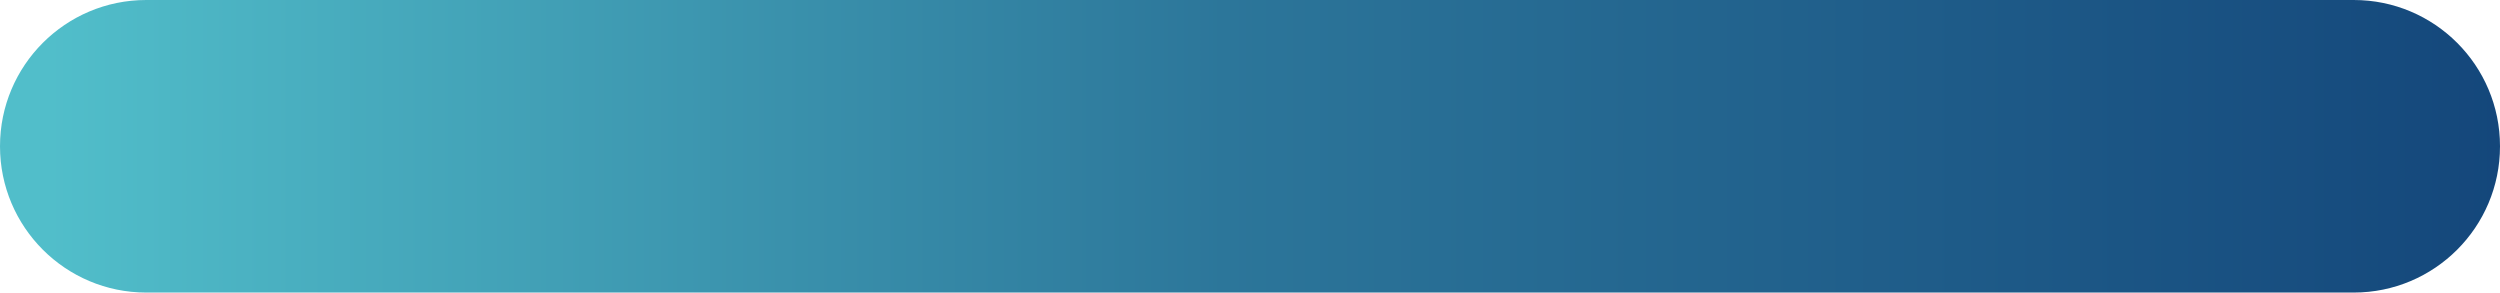 <svg width="282" height="33" viewBox="0 0 282 33" fill="none" xmlns="http://www.w3.org/2000/svg">
<path d="M265.5 0H16.5C7.387 0 0 7.387 0 16.5C0 25.613 7.387 33 16.5 33H265.5C274.613 33 282 25.613 282 16.5C282 7.387 274.613 0 265.5 0Z" fill="url(#paint0_linear_2507_29176)"/>
<defs>
<linearGradient id="paint0_linear_2507_29176" x1="0" y1="0" x2="282" y2="-4.15437e-05" gradientUnits="userSpaceOnUse">
<stop offset="0.019" stop-color="#51BECA"/>
<stop offset="0.49" stop-color="#2C769A"/>
<stop offset="1" stop-color="#14477B"/>
</linearGradient>
</defs>
</svg>

